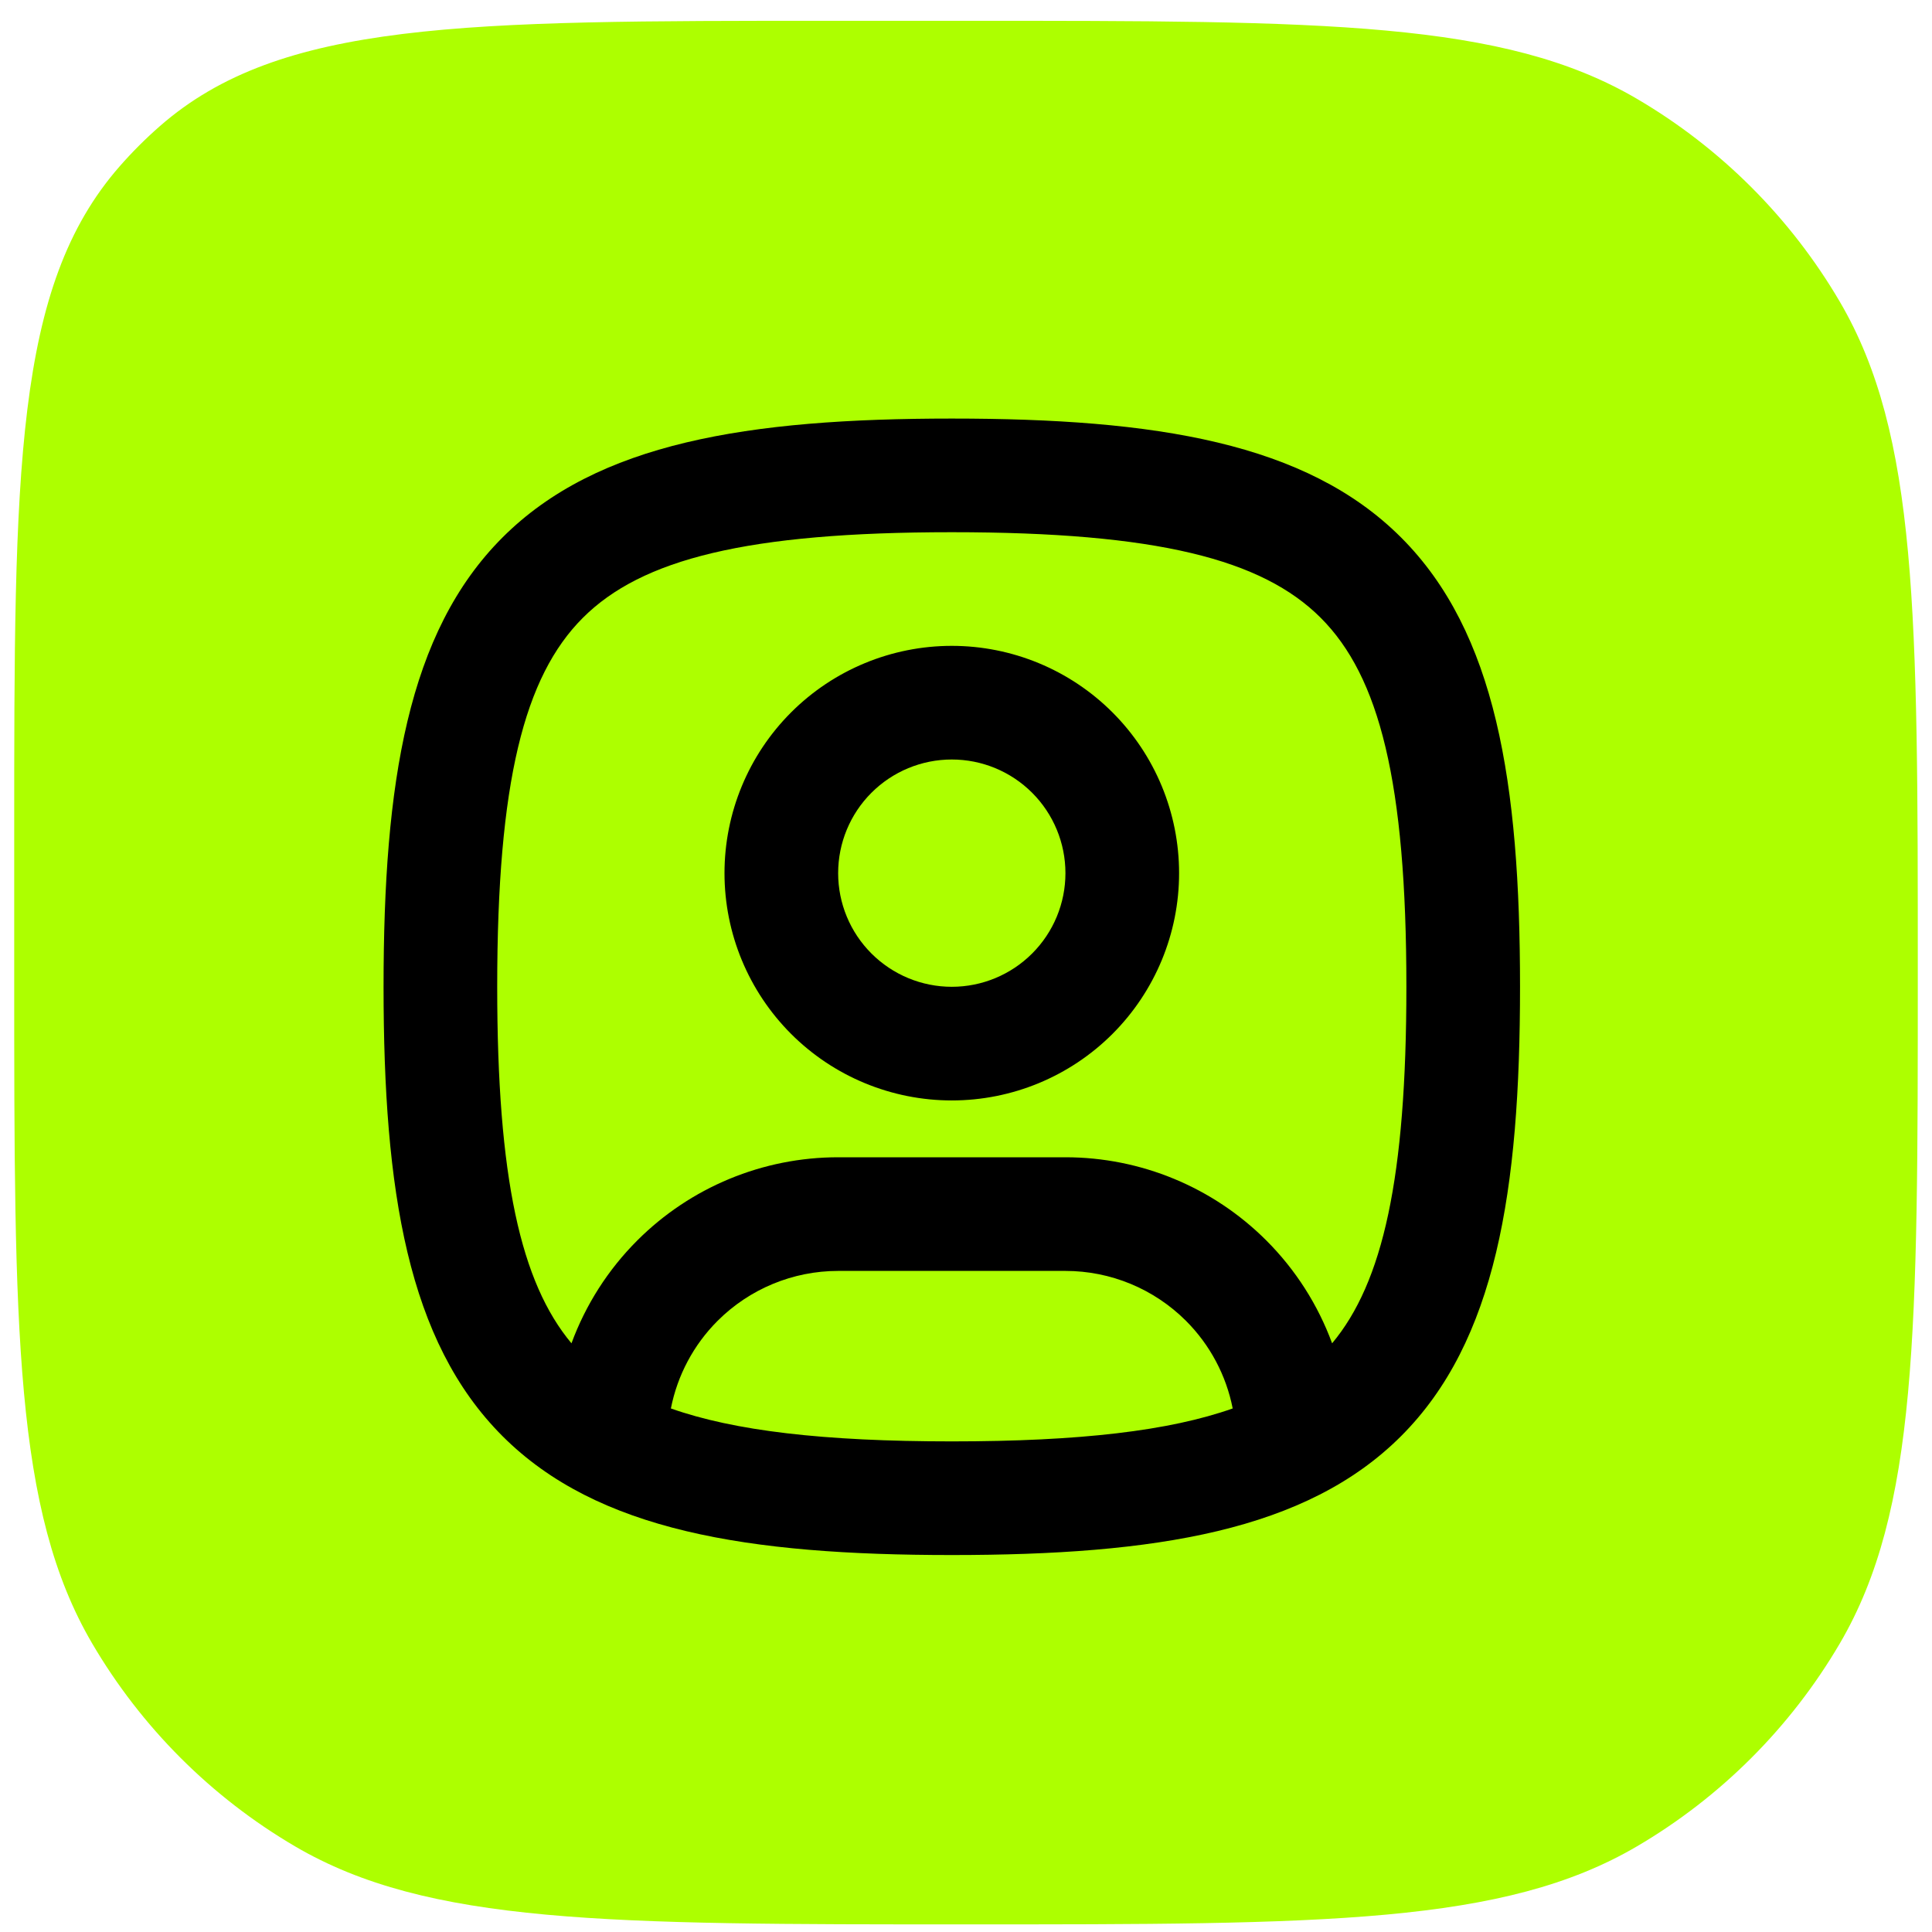 <svg xmlns="http://www.w3.org/2000/svg" width="68" height="68" viewBox="0 0 68 68" fill="none"><path d="M0.5 29.446C0.5 16.55 0.5 10.102 4.204 5.863C4.647 5.356 5.124 4.879 5.631 4.436C9.87 0.732 16.318 0.732 29.214 0.732H34C46.62 0.732 52.929 0.732 57.613 3.477C60.565 5.208 63.024 7.666 64.755 10.619C67.5 15.303 67.5 21.612 67.5 34.232C67.5 46.851 67.5 53.161 64.755 57.845C63.024 60.797 60.565 63.256 57.613 64.987C52.929 67.732 46.62 67.732 34 67.732C21.381 67.732 15.071 67.732 10.387 64.987C7.435 63.256 4.976 60.797 3.245 57.845C0.5 53.161 0.5 46.851 0.5 34.232V29.446Z" fill="#ADFF00"></path><path fill-rule="evenodd" clip-rule="evenodd" d="M20.514 21.746C18.45 23.81 17.5 27.518 17.5 34.732C17.5 41.463 18.327 45.141 20.114 47.28C20.61 45.933 21.394 44.695 22.429 43.661C24.304 41.785 26.848 40.732 29.5 40.732H37.5C40.152 40.732 42.696 41.785 44.571 43.661C45.606 44.695 46.39 45.933 46.886 47.28C48.673 45.141 49.5 41.463 49.5 34.732C49.5 27.518 48.55 23.81 46.486 21.746C44.422 19.682 40.714 18.732 33.5 18.732C26.286 18.732 22.578 19.682 20.514 21.746ZM43.387 49.573C43.159 48.413 42.591 47.337 41.743 46.489C40.617 45.364 39.091 44.732 37.5 44.732H29.5C27.909 44.732 26.383 45.364 25.257 46.489C24.409 47.337 23.841 48.413 23.613 49.573C25.838 50.359 28.981 50.732 33.5 50.732C38.019 50.732 41.162 50.359 43.387 49.573ZM17.686 18.918C21.022 15.582 26.314 14.732 33.5 14.732C40.686 14.732 45.978 15.582 49.314 18.918C52.65 22.254 53.5 27.546 53.5 34.732C53.5 41.918 52.65 47.21 49.314 50.546C45.978 53.882 40.686 54.732 33.5 54.732C26.314 54.732 21.022 53.882 17.686 50.546C14.35 47.21 13.5 41.918 13.5 34.732C13.5 27.546 14.35 22.254 17.686 18.918ZM27.843 25.075C29.343 23.575 31.378 22.732 33.5 22.732C35.622 22.732 37.657 23.575 39.157 25.075C40.657 26.575 41.5 28.61 41.5 30.732C41.5 32.854 40.657 34.888 39.157 36.389C37.657 37.889 35.622 38.732 33.5 38.732C31.378 38.732 29.343 37.889 27.843 36.389C26.343 34.888 25.5 32.854 25.5 30.732C25.5 28.61 26.343 26.575 27.843 25.075ZM33.5 26.732C32.439 26.732 31.422 27.153 30.672 27.903C29.921 28.654 29.5 29.671 29.5 30.732C29.5 31.793 29.921 32.81 30.672 33.56C31.422 34.31 32.439 34.732 33.5 34.732C34.561 34.732 35.578 34.31 36.328 33.56C37.079 32.81 37.5 31.793 37.5 30.732C37.5 29.671 37.079 28.654 36.328 27.903C35.578 27.153 34.561 26.732 33.5 26.732Z" fill="black"></path></svg>